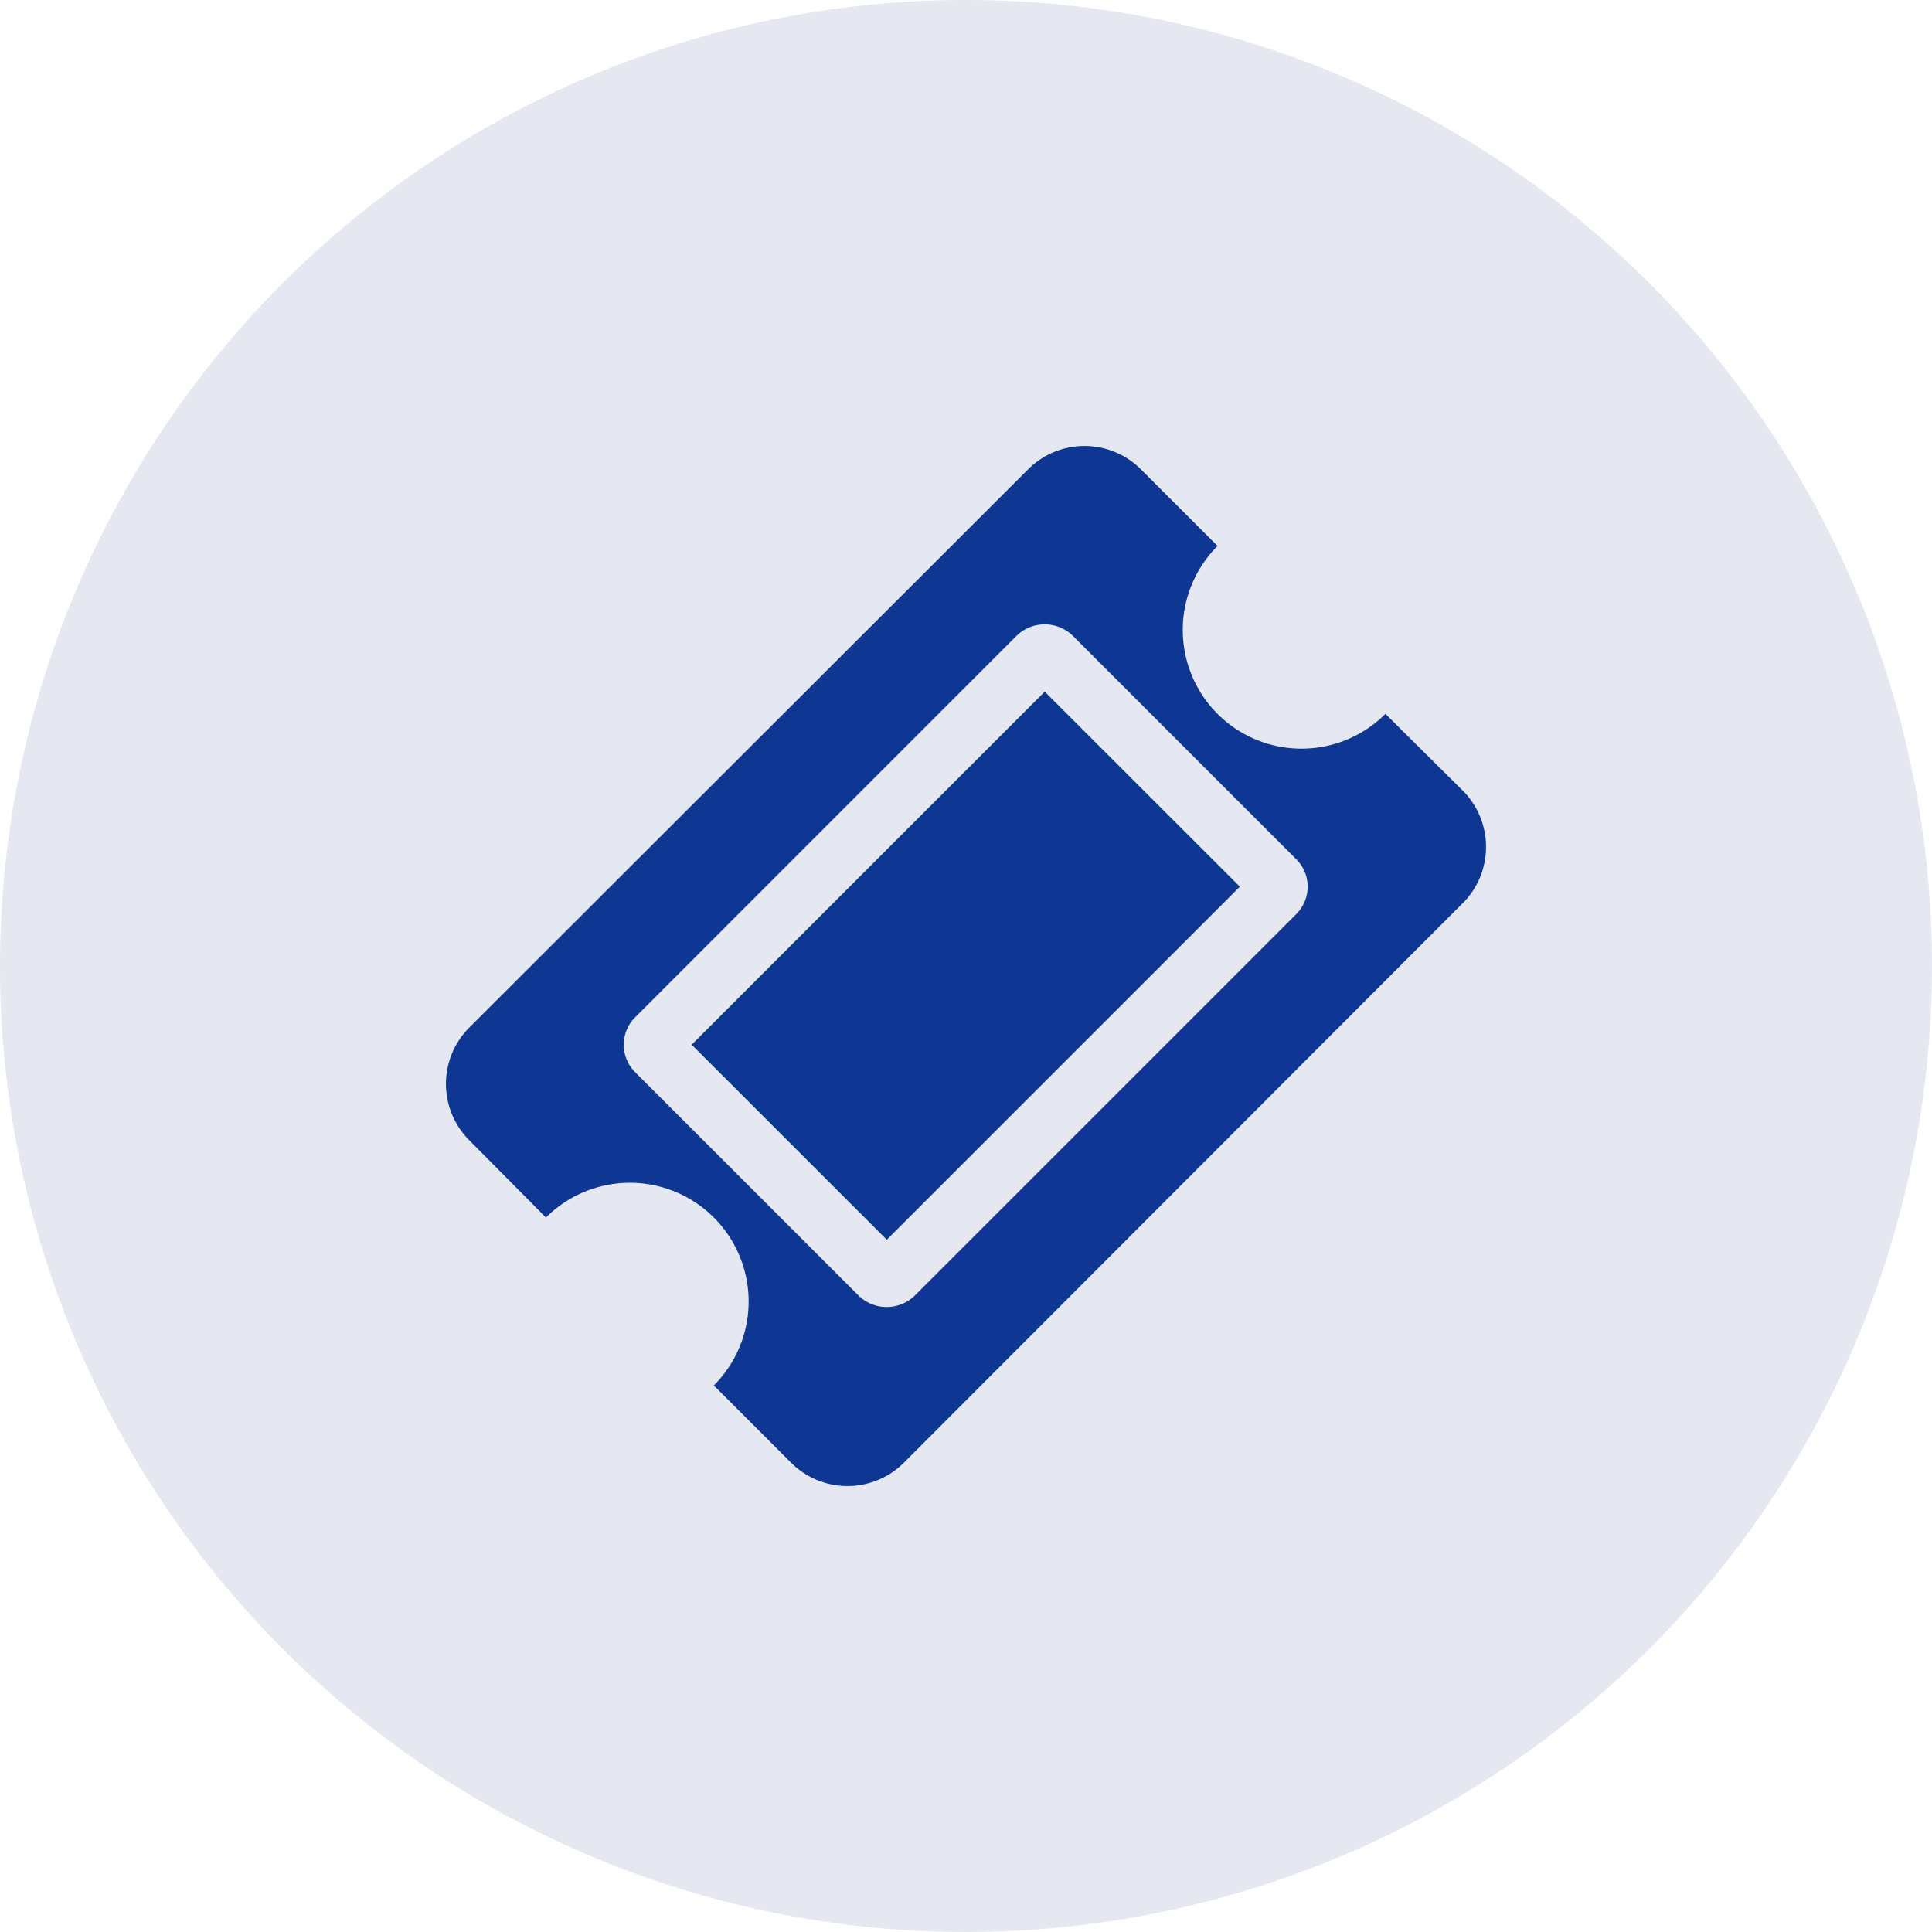<svg xmlns="http://www.w3.org/2000/svg" width="91" height="91" viewBox="0 0 91 91">
  <g id="Group_2" data-name="Group 2" transform="translate(-14 -9)">
    <g id="Group_1" data-name="Group 1">
      <path id="Path_1" data-name="Path 1" d="M59.5,9A45.5,45.5,0,1,1,14,54.5,45.5,45.5,0,0,1,59.5,9Z" fill="#0c2677" fill-rule="evenodd" opacity="0.102"/>
    </g>
    <path id="Path_2" data-name="Path 2" d="M82.919,51.52l-26.37,26.4a3.757,3.757,0,0,1-5.262,0l-3.664-3.663a5.592,5.592,0,0,0-7.908-7.909l-3.634-3.663a3.755,3.755,0,0,1,0-5.262l26.37-26.341a3.755,3.755,0,0,1,5.262,0l3.635,3.634a5.592,5.592,0,0,0,7.908,7.909l3.663,3.634a3.755,3.755,0,0,1,0,5.262ZM75.04,49.456,64.516,38.931a1.9,1.9,0,0,0-2.618,0L43.931,56.9a1.827,1.827,0,0,0,0,2.617L54.456,70.04a1.9,1.9,0,0,0,2.616,0L75.04,52.072a1.823,1.823,0,0,0,0-2.616ZM46.579,58.207l16.629-16.63L72.4,50.764l-16.63,16.63Z" fill="#0e3794" fill-rule="evenodd"/>
  </g>
</svg>
